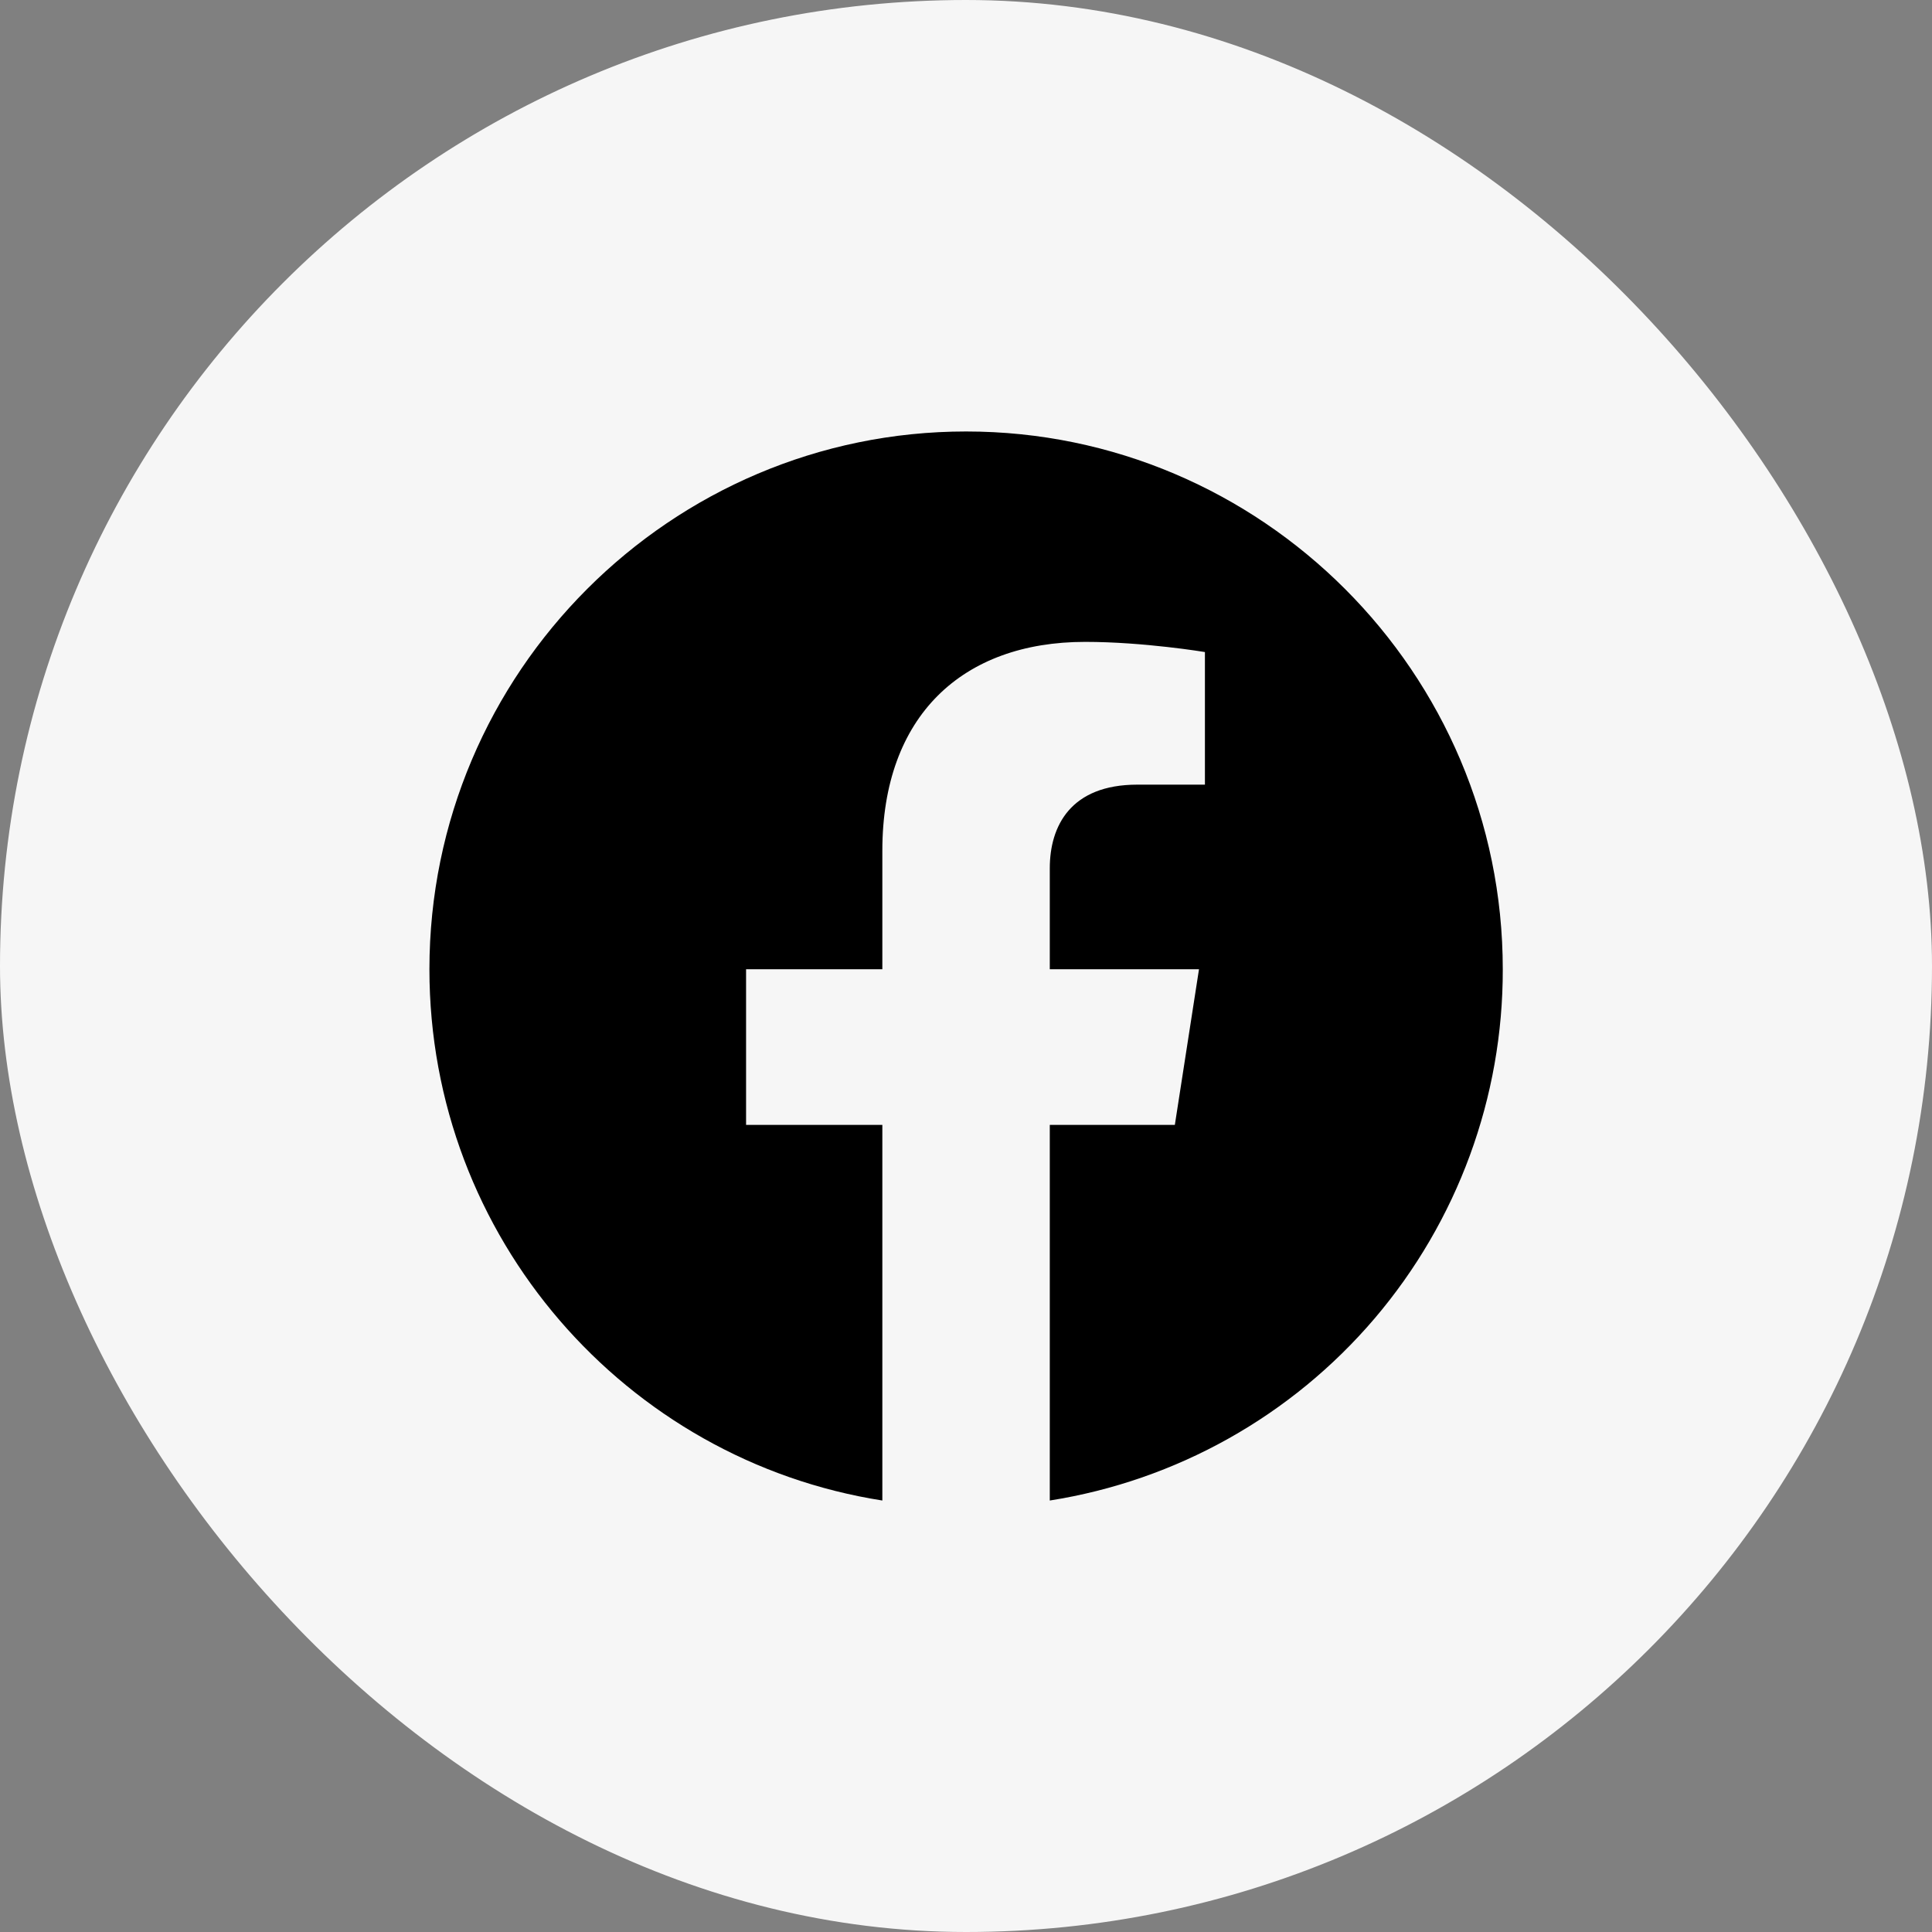<svg width="30" height="30" viewBox="0 0 30 30" fill="none" xmlns="http://www.w3.org/2000/svg">
<rect x="0" y="0" width="30" height="30" fill="#808080" stroke="none"/>
<rect x="0.5" y="0.5" width="29" height="29" rx="14.5" fill="#F6F6F6"/>
<rect x="0.5" y="0.5" width="29" height="29" rx="14.5" stroke="#F6F6F6"/>
<path d="M15.001 6.7C10.418 6.7 6.668 10.442 6.668 15.05C6.668 19.217 9.718 22.675 13.701 23.3V17.467H11.585V15.05H13.701V13.209C13.701 11.117 14.943 9.967 16.851 9.967C17.76 9.967 18.71 10.125 18.71 10.125V12.184H17.66C16.626 12.184 16.301 12.825 16.301 13.483V15.05H18.618L18.243 17.467H16.301V23.3C18.265 22.99 20.053 21.988 21.343 20.475C22.633 18.962 23.339 17.038 23.335 15.05C23.335 10.442 19.585 6.7 15.001 6.7Z" fill="black"/>
</svg>
